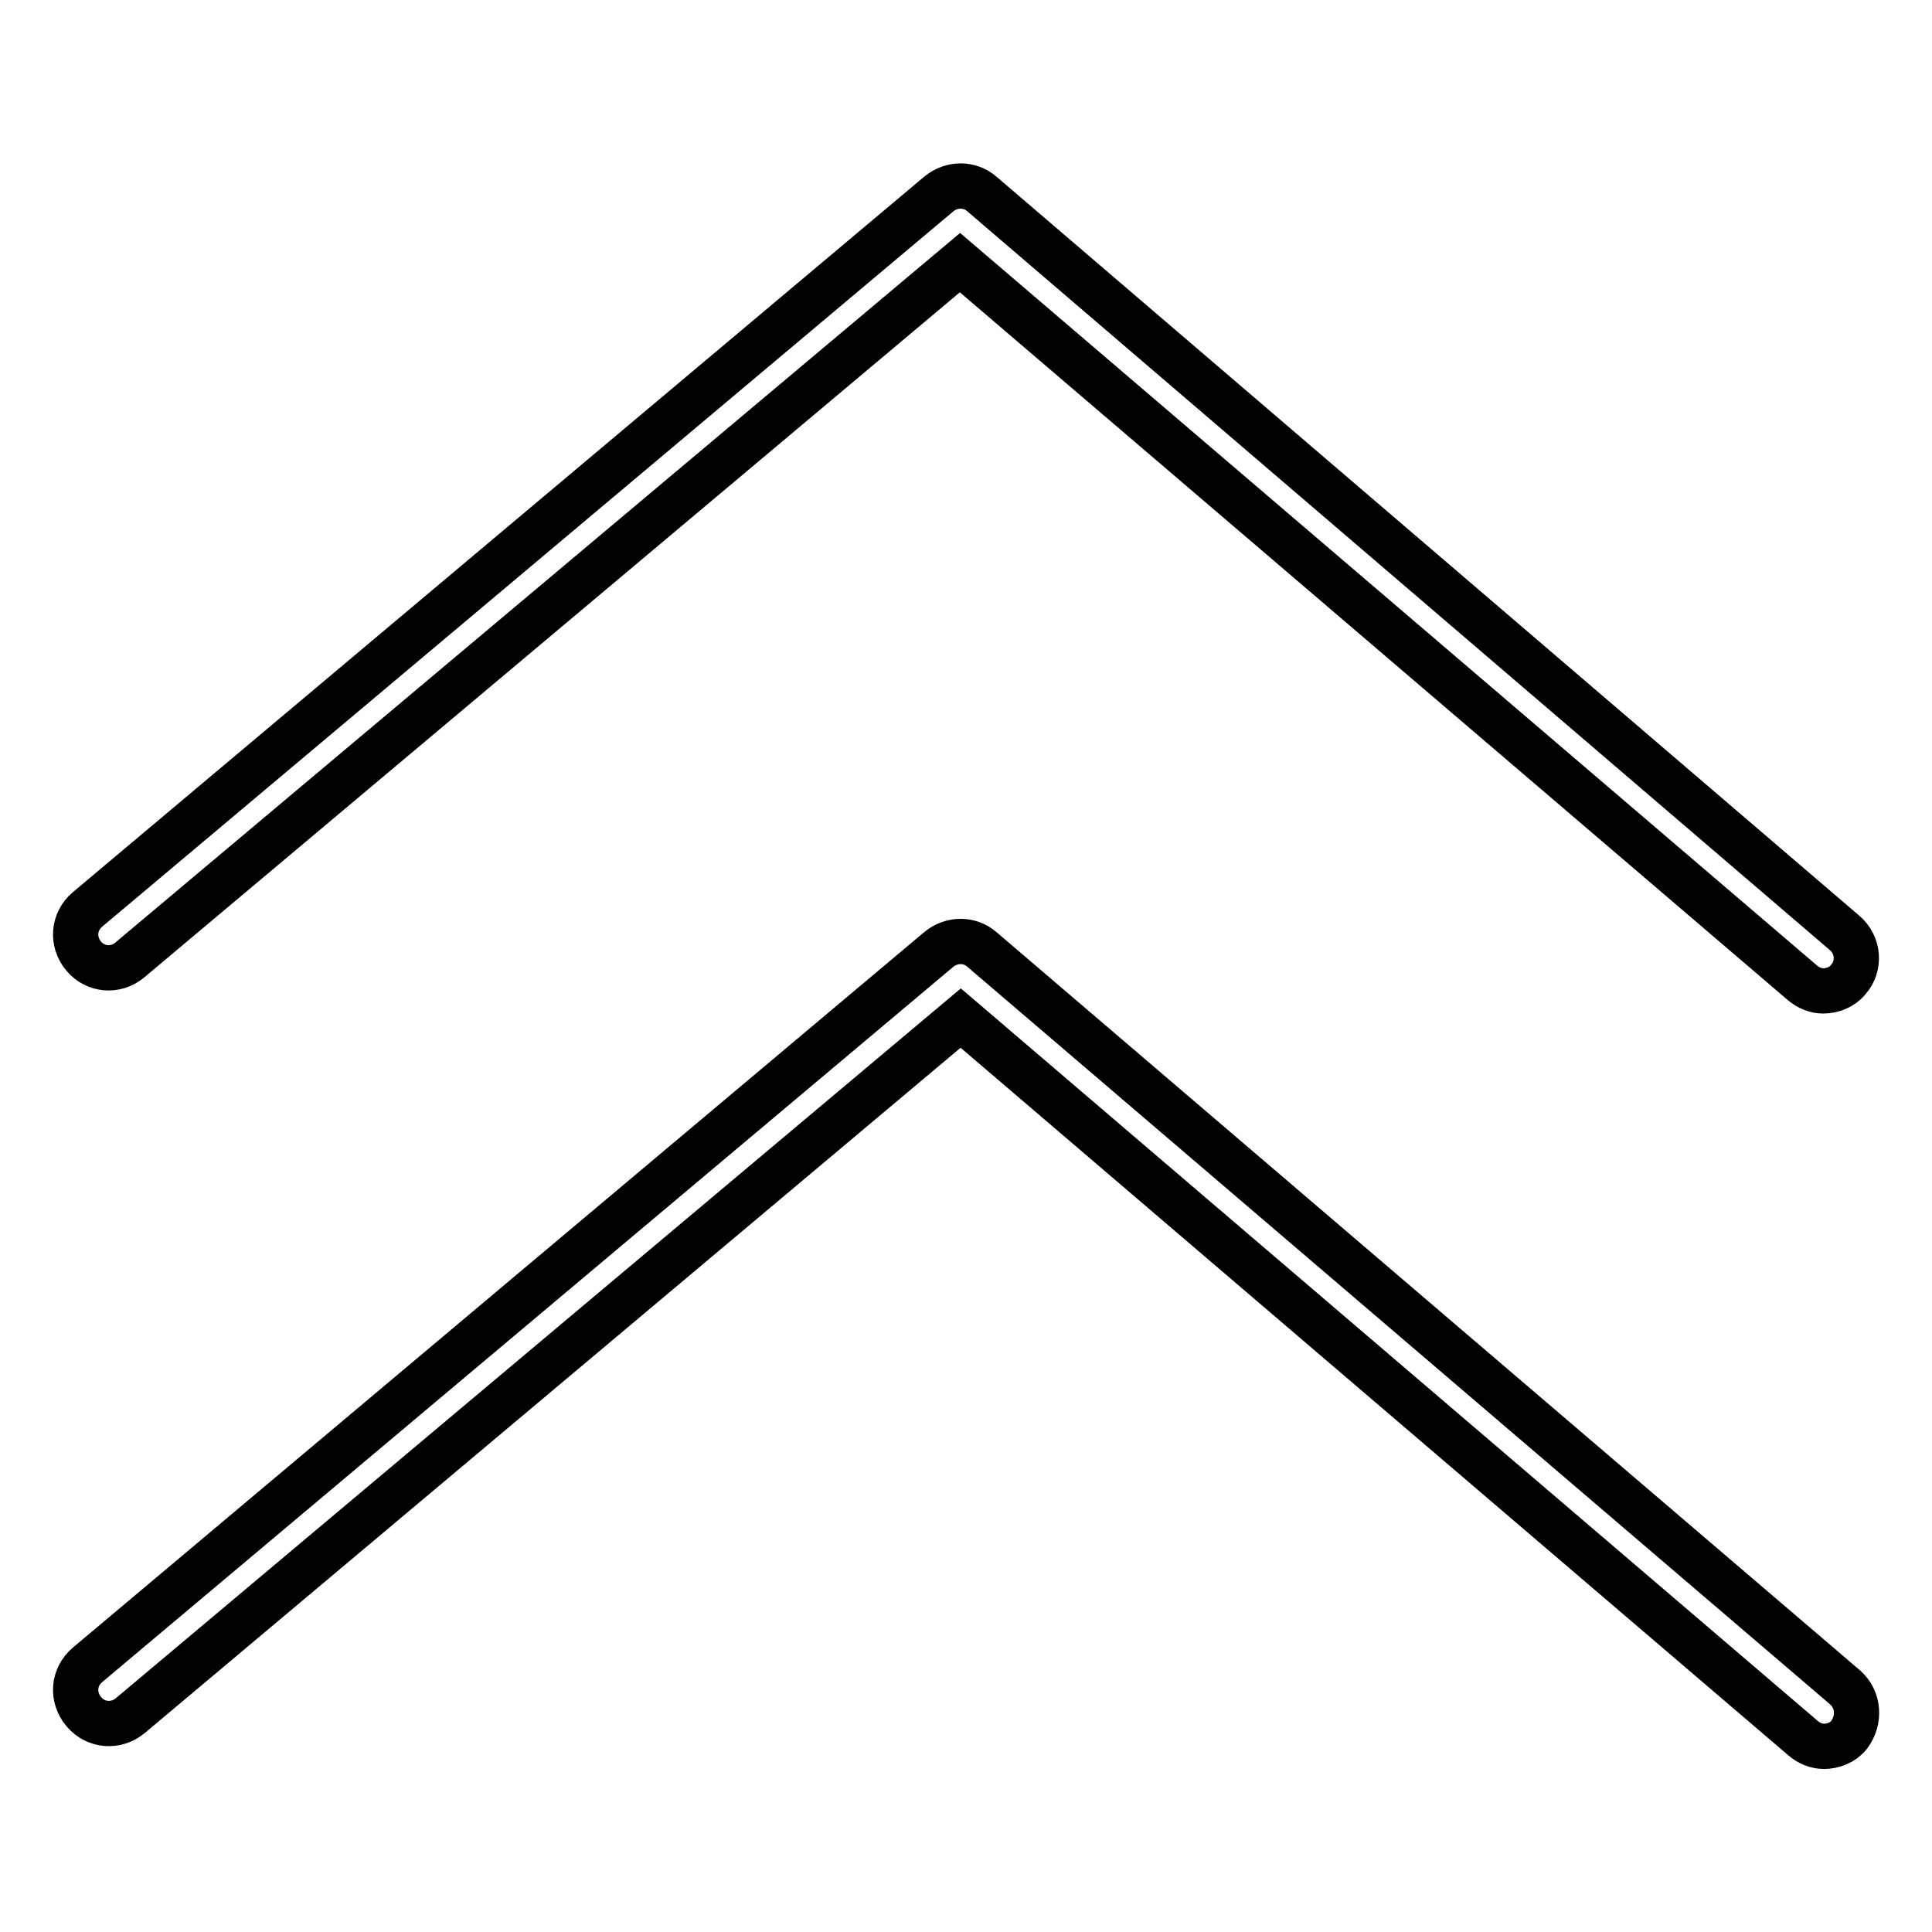 <?xml version="1.0" encoding="utf-8"?>
<!-- Svg Vector Icons : http://www.onlinewebfonts.com/icon -->
<!DOCTYPE svg PUBLIC "-//W3C//DTD SVG 1.1//EN" "http://www.w3.org/Graphics/SVG/1.1/DTD/svg11.dtd">
<svg version="1.1" xmlns="http://www.w3.org/2000/svg" xmlns:xlink="http://www.w3.org/1999/xlink" x="0px" y="0px" viewBox="0 0 256 256" enable-background="new 0 0 256 256" xml:space="preserve">
<g> <path stroke-width="6" fill-opacity="0" stroke="#000000"  d="M17.2,127.2l110-92.4l111.6,95.4c0.8,0.7,1.8,1.1,2.8,1.1c1.2,0,2.5-0.5,3.3-1.5c1.6-1.8,1.4-4.6-0.5-6.2 L130.1,25.7c-1.6-1.4-4-1.4-5.7,0L11.6,120.5c-1.9,1.6-2.1,4.3-0.5,6.2C12.6,128.5,15.3,128.8,17.2,127.2z M244.5,223.6 l-114.4-97.8c-1.6-1.4-4-1.4-5.7,0L11.6,220.6c-1.9,1.6-2.1,4.3-0.5,6.2c1.6,1.9,4.3,2.1,6.2,0.5l110-92.4l111.6,95.4 c0.8,0.7,1.8,1.1,2.8,1.1c1.2,0,2.5-0.5,3.3-1.5C246.5,227.9,246.3,225.2,244.5,223.6z"/></g>
</svg>